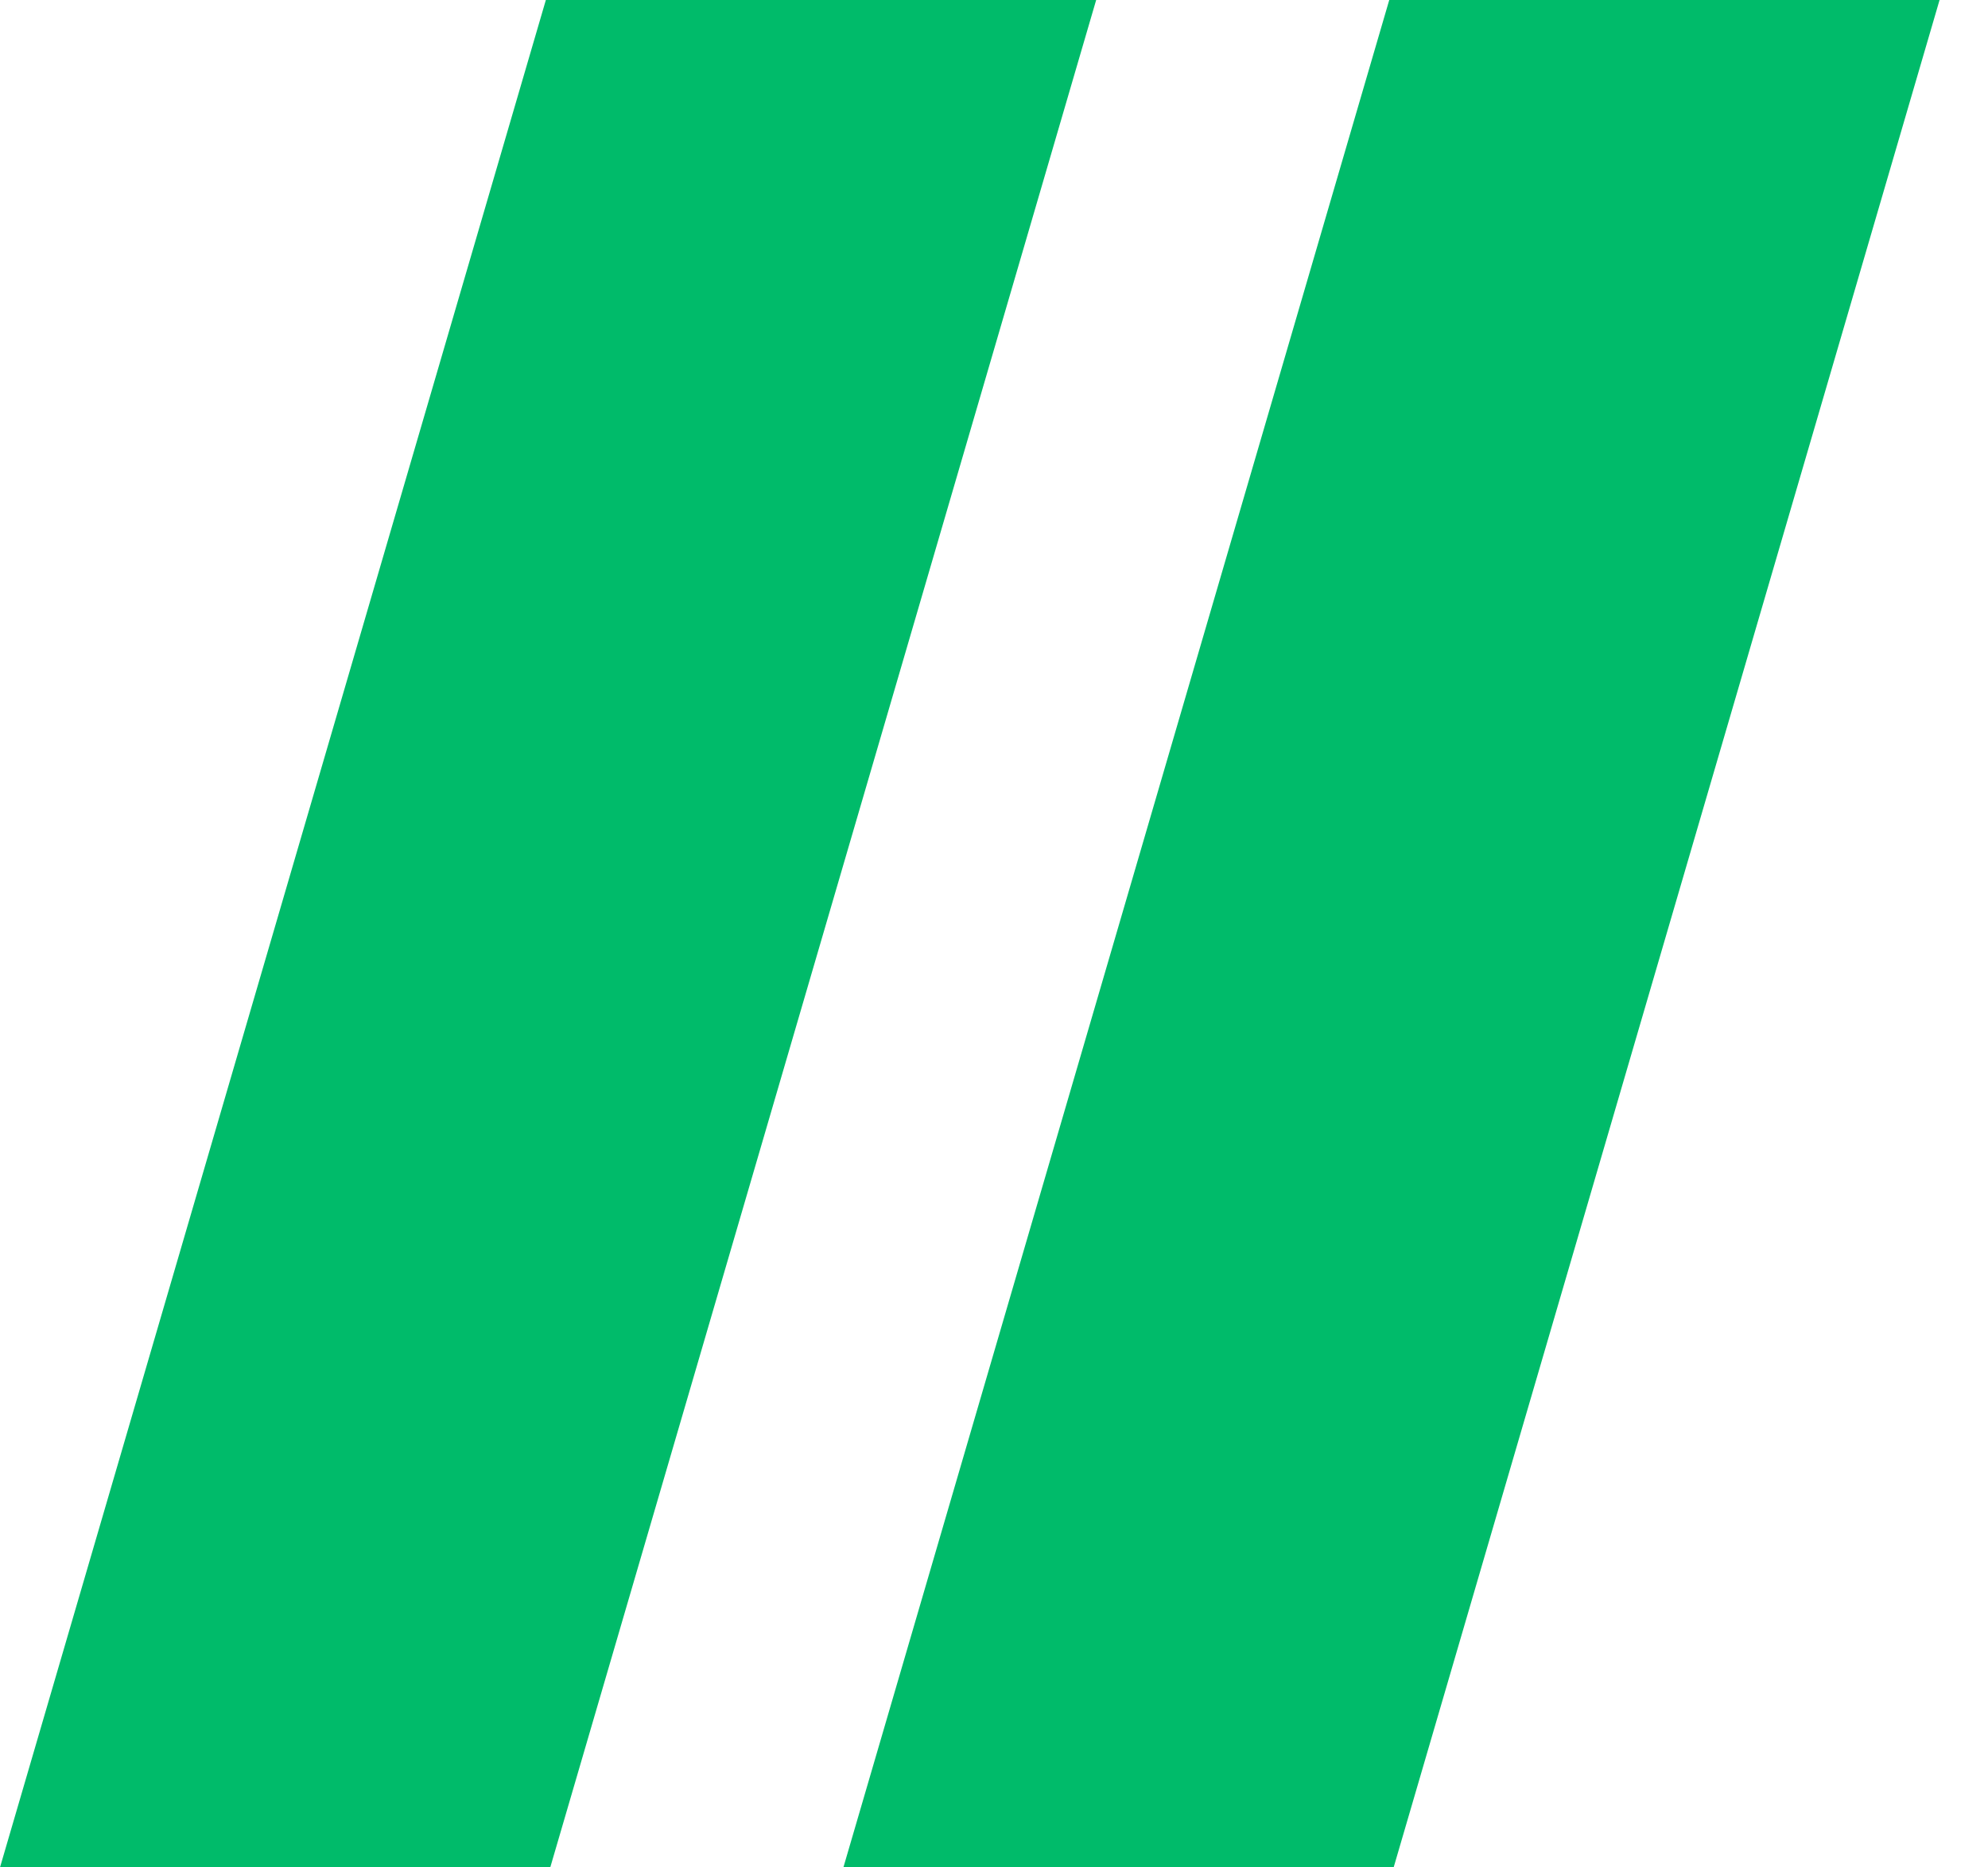 <?xml version="1.0" encoding="UTF-8"?> <svg xmlns="http://www.w3.org/2000/svg" width="33" height="31" viewBox="0 0 33 31" fill="none"><path d="M18.196 0L9.134 31H0L9.061 0H18.196Z" fill="#00BB6A"></path><path d="M32.196 0L23.134 31H14L23.061 0H32.196Z" fill="#00BB6A"></path></svg> 